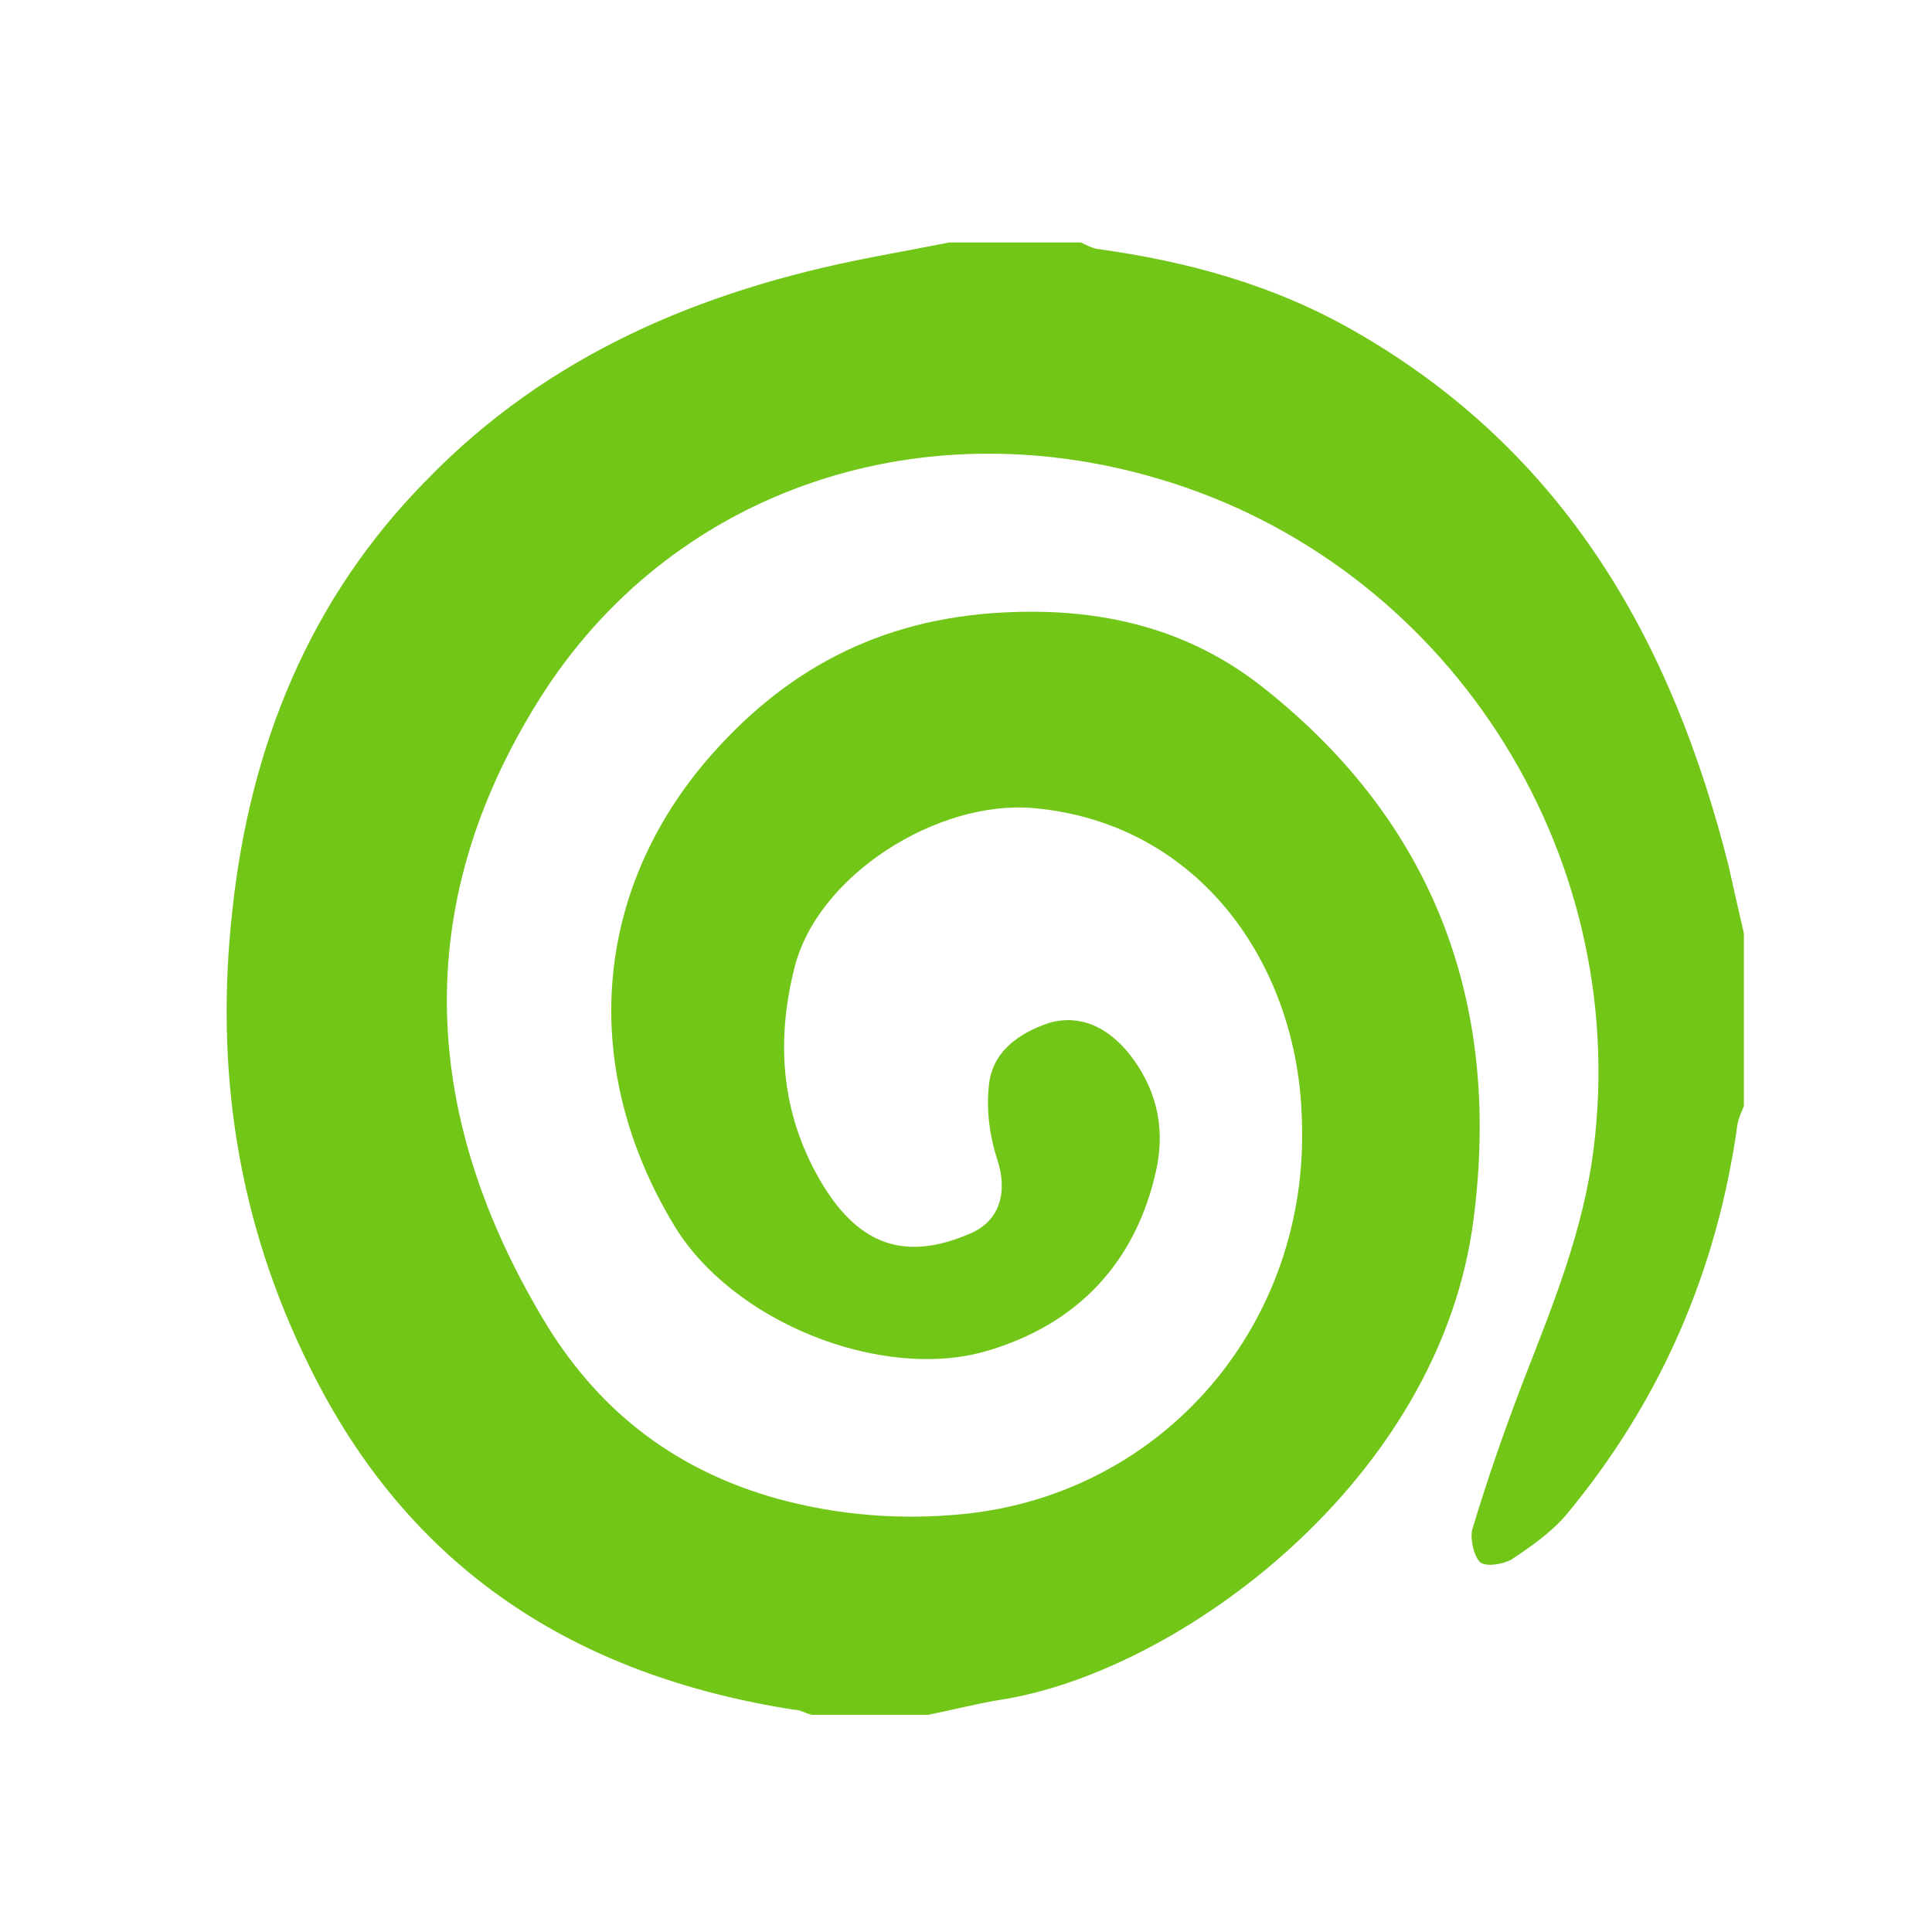 <?xml version="1.0" encoding="utf-8"?>
<!-- Generator: Adobe Illustrator 27.9.0, SVG Export Plug-In . SVG Version: 6.00 Build 0)  -->
<svg version="1.1"
	 id="Layer_1" xmlns:dc="http://purl.org/dc/elements/1.1/" xmlns:cc="http://creativecommons.org/ns#" xmlns:rdf="http://www.w3.org/1999/02/22-rdf-syntax-ns#"
	 xmlns="http://www.w3.org/2000/svg" xmlns:xlink="http://www.w3.org/1999/xlink" x="0px" y="0px" viewBox="0 0 153 153"
	 style="enable-background:new 0 0 153 153;" xml:space="preserve">
<style type="text/css">
	.st0{fill:#71C618;}
</style>
<g id="_x37_wlJCW.tif">
	<g>
		<g>
			<path class="st0" d="M75.2,19.2c3.5,0,6.9,0,10.4,0c0.4,0.2,0.8,0.4,1.2,0.5c7.3,1,14.2,2.9,20.6,6.6c16.5,9.5,25,24.4,29.5,42.3
				c0.4,1.8,0.8,3.6,1.2,5.3c0,4.6,0,9.1,0,13.7c-0.2,0.5-0.4,0.9-0.5,1.4c-1.6,11.6-6.1,22-13.6,31c-1.2,1.4-2.8,2.5-4.3,3.5
				c-0.7,0.4-2.1,0.6-2.5,0.2c-0.5-0.5-0.8-1.9-0.6-2.6c1.2-4,2.6-8,4.1-11.9c2.3-5.9,4.7-11.8,5.5-18.2c3-23.7-11.7-46.4-34.5-53.1
				c-19.3-5.7-38.8,1.2-49,17.5c-10.3,16.4-9.4,33.2,0.7,49.7c4.3,6.9,10.3,11.4,18.2,13.6c4.8,1.3,9.7,1.7,14.7,1.2
				c15.9-1.6,27.4-15.1,26.8-31.2C102.8,76.4,95,65.2,81.9,64c-7.6-0.7-17.2,5.3-19,12.7c-1.5,6-1,11.8,2.3,17.2
				c2.9,4.7,6.5,6,11.6,3.8c2.4-1,3-3.3,2.2-5.8c-0.6-1.8-0.9-3.9-0.7-5.8c0.2-2.8,2.4-4.3,4.8-5.1c2.5-0.7,4.6,0.4,6.2,2.3
				c2.2,2.7,3,5.8,2.3,9.2c-1.6,7.5-6.3,12.4-13.5,14.5c-8.3,2.4-20.2-2.3-24.8-10.1c-7.3-12.2-6.4-25.9,2.5-36.5
				c6.2-7.3,13.8-11.4,23.7-11.9c7.8-0.4,14.7,1.3,20.6,6c13.5,10.7,18.8,25,16.6,42c-2.6,20.8-23.4,35.9-37.4,38.1
				c-1.9,0.3-3.8,0.8-5.8,1.2c-3.1,0-6.1,0-9.2,0c-0.5-0.1-0.9-0.4-1.4-0.4c-17.3-2.7-30.5-11.1-38.4-27.2
				c-5.7-11.5-7.5-23.5-6.1-36.1c1.4-13,6.1-24.7,15.4-34.1c9.6-9.9,21.7-15,35.1-17.6C71,20,73.1,19.6,75.2,19.2z"/>
		</g>
	</g>
</g>
</svg>

